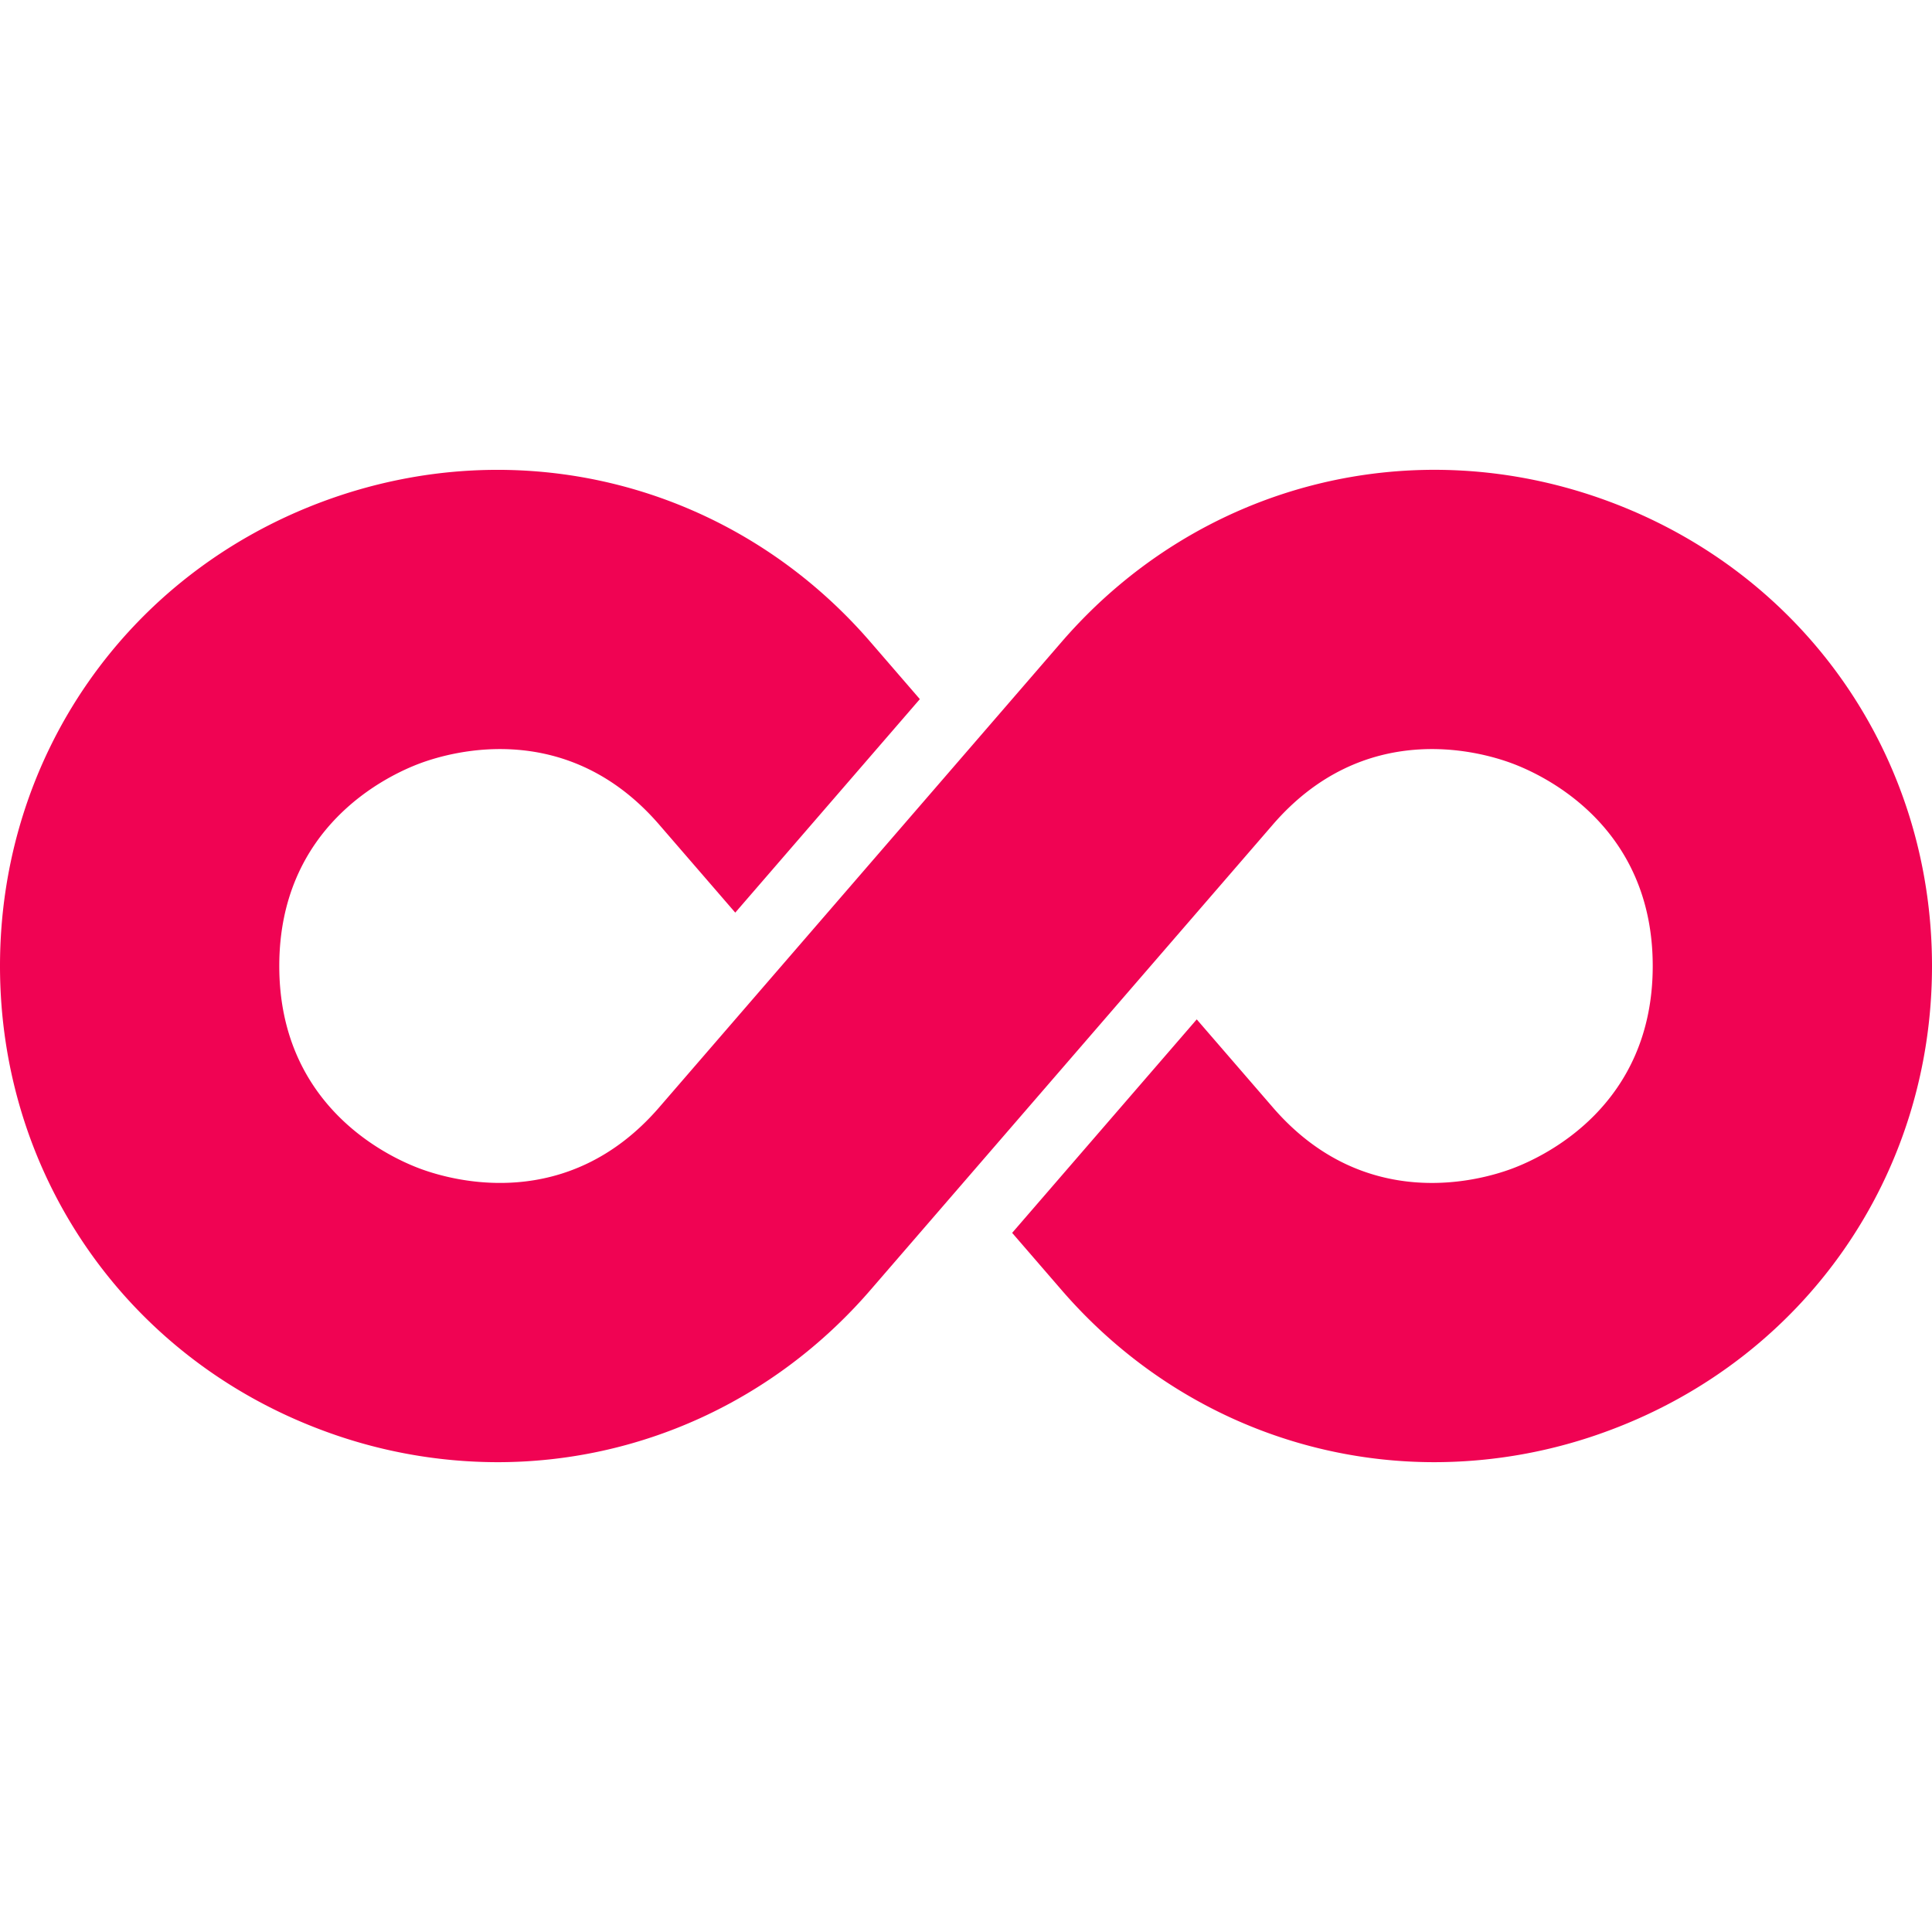 <svg id="bb64dffb-8dce-44c8-b685-a22cc004371e" data-name="Capa 1" xmlns="http://www.w3.org/2000/svg" viewBox="0 0 1080 1080"><title>isotipo</title><path d="M899.653,280.41c-109.551-40.8-229.739-10.01-306.2,78.424L368.454,619.062c-50.967,58.943-115.16,41.106-133.628,34.227S156.117,617.927,156.117,540s60.244-106.416,78.709-113.293c18.461-6.859,82.644-24.719,133.628,34.228l42.559,49.225L514.2,390.817l-27.65-31.983c-76.45-88.423-196.625-119.19-306.2-78.43C70.787,321.2,0,423.1,0,540S70.787,758.8,180.344,799.6a279.99,279.99,0,0,0,97.778,17.769c78.522,0,154.392-33.708,208.425-96.2l225-260.231c50.974-58.947,115.18-41.1,133.638-34.228s78.7,35.365,78.7,113.293-60.243,106.416-78.7,113.289-82.664,24.74-133.638-34.227l-42.56-49.222L565.8,689.183l27.653,31.983c54.03,62.5,129.893,96.209,208.425,96.2a279.82,279.82,0,0,0,97.779-17.776C1009.21,758.8,1080,656.905,1080,540s-70.79-218.8-180.347-259.59" style="fill:#f00353"/></svg>
